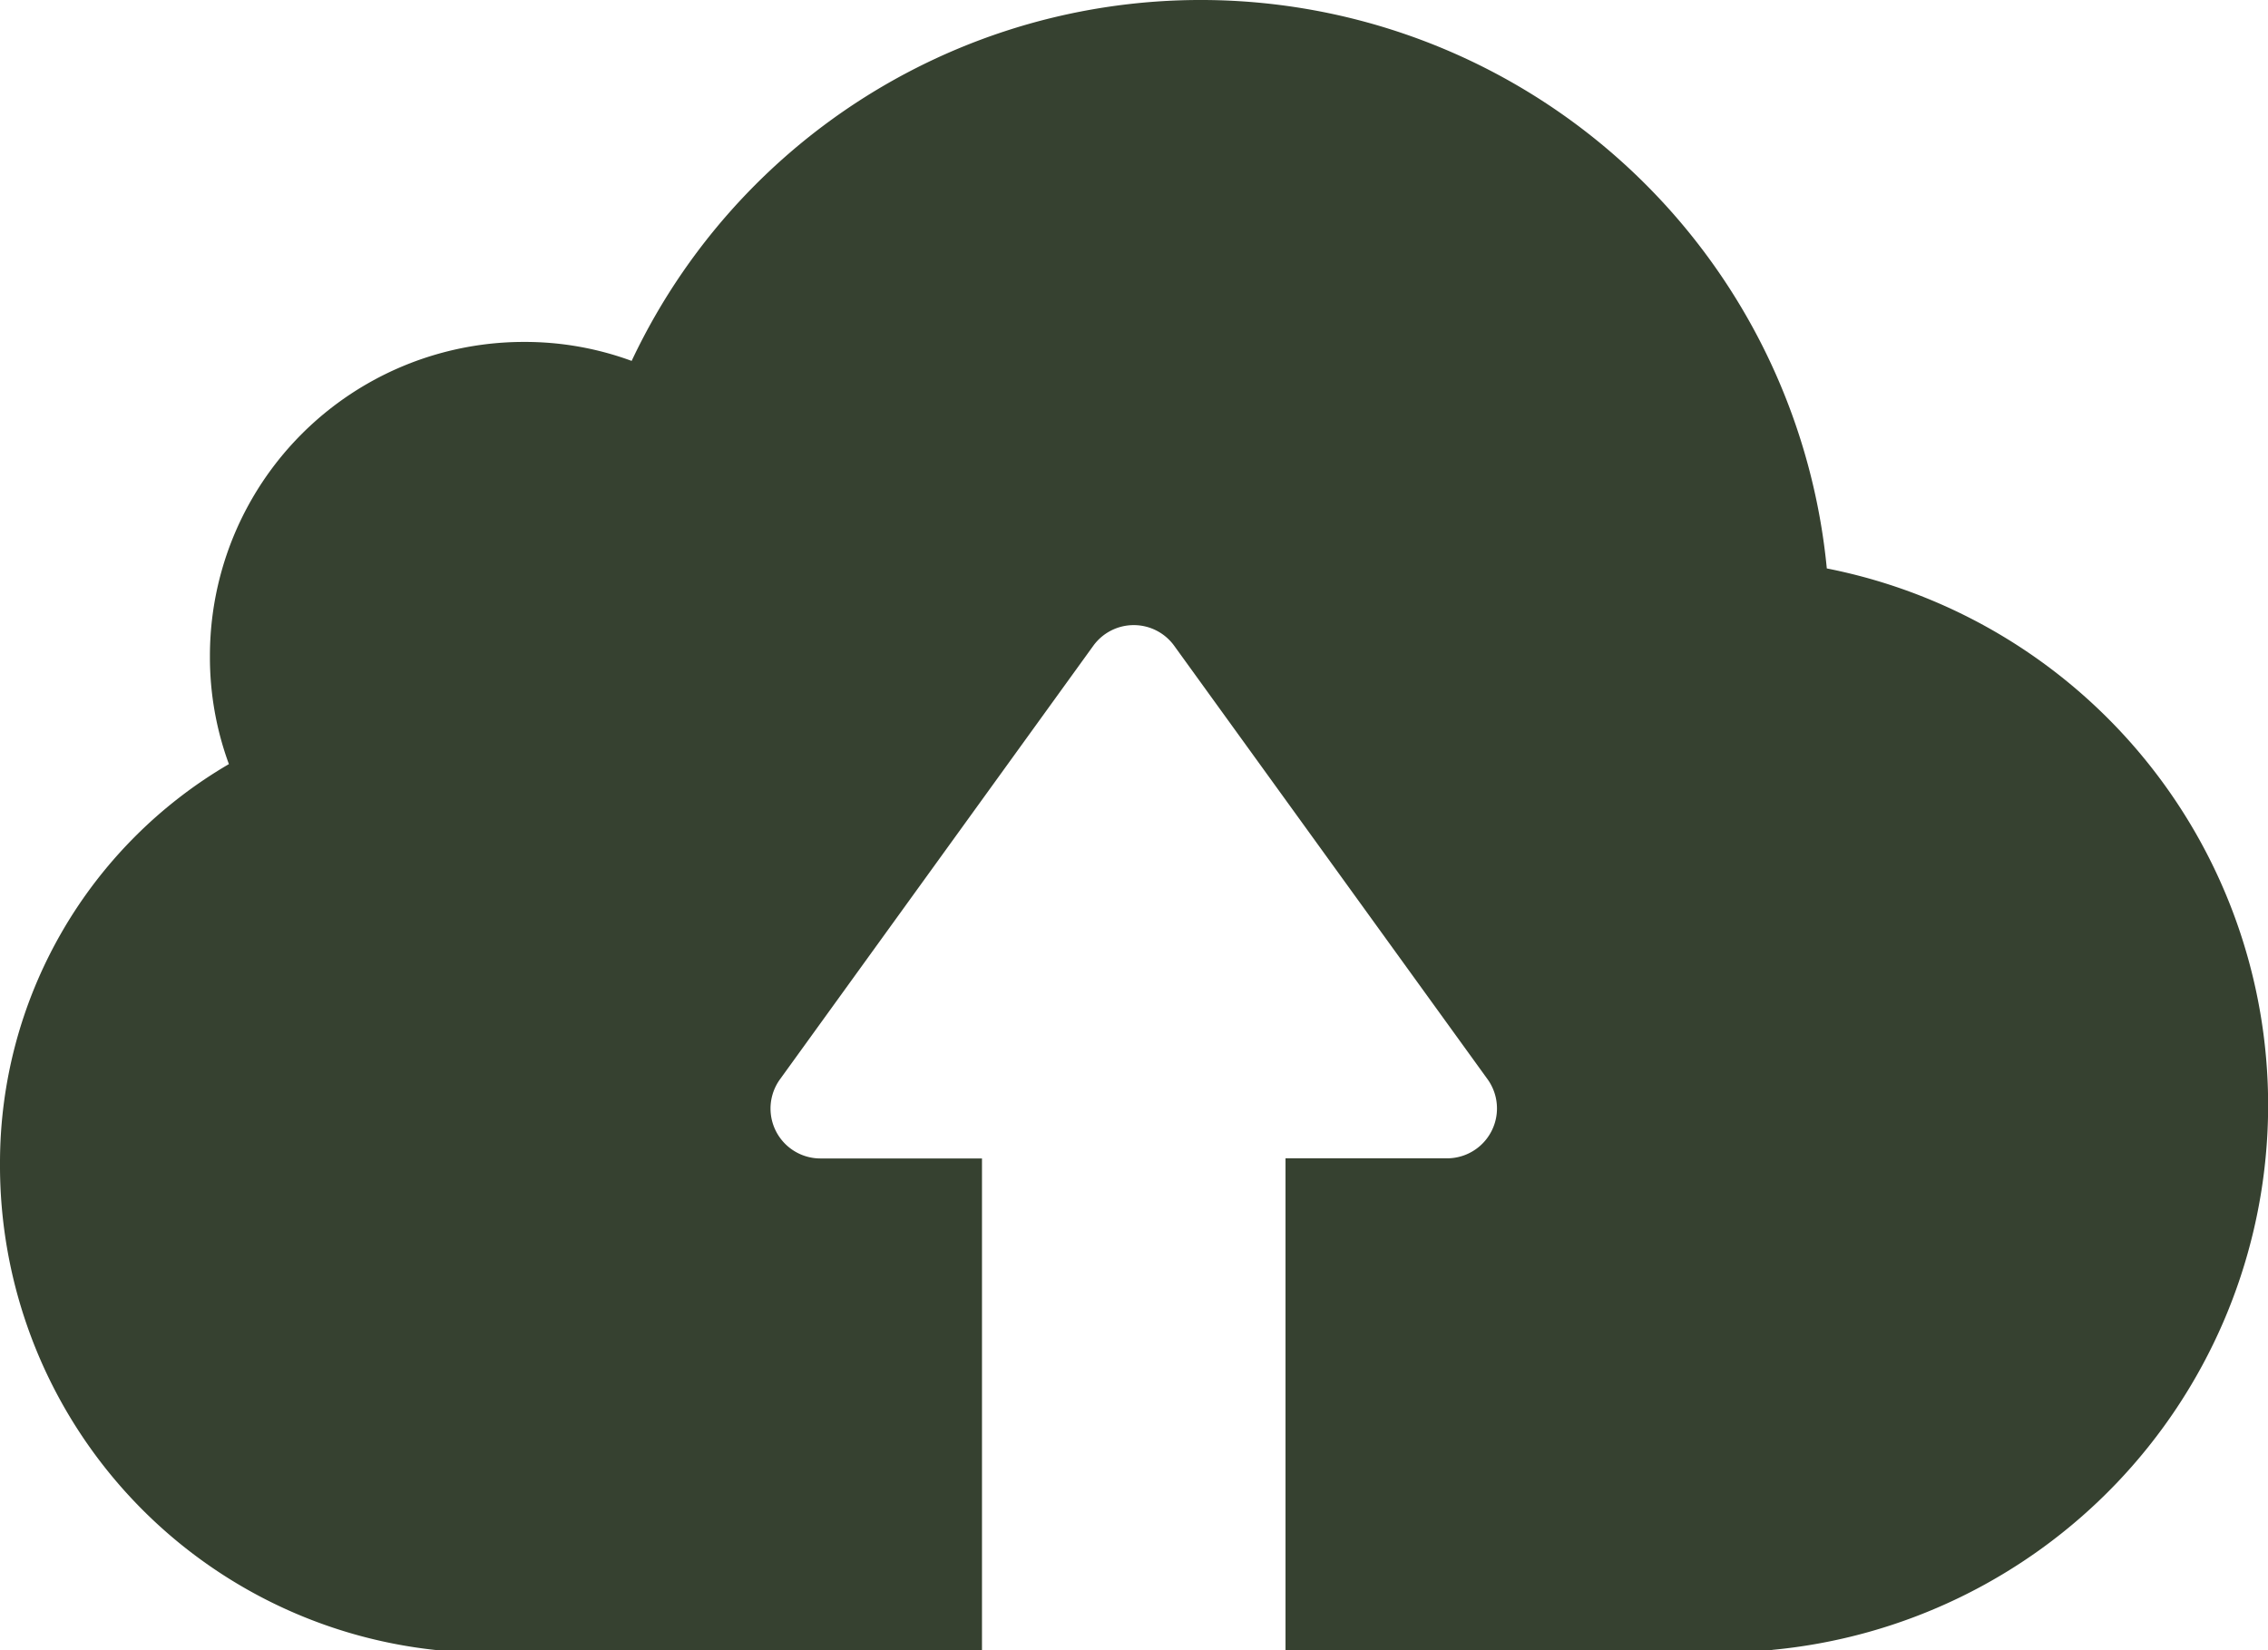 <svg xmlns="http://www.w3.org/2000/svg" width="18.172" height="13.222" viewBox="0 0 18.172 13.222">
  <g id="cloud-computing" transform="translate(0)">
    <g id="Group_29" data-name="Group 29" transform="translate(0 0)">
      <path id="Path_116" data-name="Path 116" d="M14.2,79.872H10.3v-3.94h1.288a.4.4,0,0,0,.327-.639L9.409,71.826a.4.4,0,0,0-.65,0L6.253,75.294a.4.4,0,0,0,.327.639H7.868v3.94H3.5A3.905,3.905,0,0,1,0,75.966a3.7,3.7,0,0,1,1.834-3.193,2.48,2.48,0,0,1-.152-.865A2.515,2.515,0,0,1,4.2,69.39a2.475,2.475,0,0,1,.861.152,5.04,5.04,0,0,1,9.576,1.663,4.384,4.384,0,0,1-.438,8.666Z" transform="translate(0 -66.65)" fill="#364130"/>
    </g>
  </g>
</svg>
